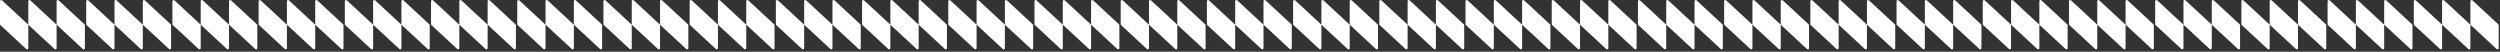 <?xml version="1.0" encoding="UTF-8"?> <svg xmlns="http://www.w3.org/2000/svg" width="580" height="12" viewBox="0 0 580 12" fill="none"><rect x="0" y="0" width="580" height="12" fill="#333333" stroke="none"/> <path d="M19.693 11.176V5.859C19.693 5.78 19.662 5.702 19.603 5.648L13.588 0.073C13.409 -0.088 13.131 0.041 13.131 0.288L13.131 5.734L19.235 11.39C19.414 11.555 19.693 11.423 19.693 11.176ZM13.131 11.179L13.131 5.734L7.019 0.073C6.844 -0.092 6.565 0.041 6.565 0.284L6.565 5.734L12.674 11.39C12.849 11.555 13.131 11.423 13.131 11.179ZM6.098 11.383L0.093 5.819C0.034 5.762 0 5.683 0 5.601L0 0.299C0 0.048 0.285 -0.084 0.464 0.08L6.565 5.734L6.565 11.165C6.565 11.415 6.28 11.548 6.098 11.383Z" fill="white"></path> <path d="M39.693 11.176V5.859C39.693 5.78 39.662 5.702 39.603 5.648L33.588 0.073C33.409 -0.088 33.131 0.041 33.131 0.288V5.734L39.236 11.39C39.414 11.555 39.693 11.423 39.693 11.176ZM33.131 11.179L33.131 5.734L27.019 0.073C26.844 -0.092 26.565 0.041 26.565 0.284L26.565 5.734L32.674 11.39C32.849 11.555 33.131 11.423 33.131 11.179ZM26.098 11.383L20.093 5.819C20.035 5.762 20 5.683 20 5.601L20 0.299C20 0.048 20.285 -0.084 20.464 0.08L26.565 5.734V11.165C26.565 11.415 26.28 11.548 26.098 11.383Z" fill="white"></path> <path d="M59.693 11.176V5.859C59.693 5.78 59.662 5.702 59.603 5.648L53.588 0.073C53.409 -0.088 53.131 0.041 53.131 0.288V5.734L59.236 11.39C59.414 11.555 59.693 11.423 59.693 11.176ZM53.131 11.179L53.131 5.734L47.019 0.073C46.844 -0.092 46.565 0.041 46.565 0.284V5.734L52.674 11.39C52.849 11.555 53.131 11.423 53.131 11.179ZM46.098 11.383L40.093 5.819C40.035 5.762 40 5.683 40 5.601V0.299C40 0.048 40.285 -0.084 40.464 0.08L46.565 5.734L46.565 11.165C46.565 11.415 46.28 11.548 46.098 11.383Z" fill="white"></path> <path d="M79.693 11.176V5.859C79.693 5.78 79.662 5.702 79.603 5.648L73.588 0.073C73.409 -0.088 73.131 0.041 73.131 0.288V5.734L79.236 11.39C79.414 11.555 79.693 11.423 79.693 11.176ZM73.131 11.179V5.734L67.019 0.073C66.844 -0.092 66.565 0.041 66.565 0.284V5.734L72.674 11.39C72.849 11.555 73.131 11.423 73.131 11.179ZM66.098 11.383L60.093 5.819C60.035 5.762 60 5.683 60 5.601V0.299C60 0.048 60.285 -0.084 60.464 0.08L66.565 5.734V11.165C66.565 11.415 66.28 11.548 66.098 11.383Z" fill="white"></path> <path d="M99.693 11.176V5.859C99.693 5.78 99.662 5.702 99.603 5.648L93.588 0.073C93.409 -0.088 93.131 0.041 93.131 0.288V5.734L99.236 11.39C99.414 11.555 99.693 11.423 99.693 11.176ZM93.131 11.179V5.734L87.019 0.073C86.844 -0.092 86.565 0.041 86.565 0.284V5.734L92.674 11.39C92.849 11.555 93.131 11.423 93.131 11.179ZM86.098 11.383L80.093 5.819C80.034 5.762 80 5.683 80 5.601V0.299C80 0.048 80.285 -0.084 80.464 0.08L86.565 5.734V11.165C86.565 11.415 86.28 11.548 86.098 11.383Z" fill="white"></path> <path d="M119.693 11.176V5.859C119.693 5.78 119.662 5.702 119.603 5.648L113.588 0.073C113.409 -0.088 113.131 0.041 113.131 0.288V5.734L119.236 11.39C119.414 11.555 119.693 11.423 119.693 11.176ZM113.131 11.179V5.734L107.019 0.073C106.844 -0.092 106.565 0.041 106.565 0.284V5.734L112.674 11.39C112.849 11.555 113.131 11.423 113.131 11.179ZM106.098 11.383L100.093 5.819C100.034 5.762 100 5.683 100 5.601V0.299C100 0.048 100.285 -0.084 100.464 0.08L106.565 5.734V11.165C106.565 11.415 106.28 11.548 106.098 11.383Z" fill="white"></path> <path d="M139.693 11.176V5.859C139.693 5.78 139.662 5.702 139.603 5.648L133.588 0.073C133.409 -0.088 133.131 0.041 133.131 0.288V5.734L139.236 11.39C139.414 11.555 139.693 11.423 139.693 11.176ZM133.131 11.179V5.734L127.019 0.073C126.844 -0.092 126.565 0.041 126.565 0.284V5.734L132.674 11.39C132.849 11.555 133.131 11.423 133.131 11.179ZM126.098 11.383L120.093 5.819C120.034 5.762 120 5.683 120 5.601V0.299C120 0.048 120.285 -0.084 120.464 0.08L126.565 5.734V11.165C126.565 11.415 126.28 11.548 126.098 11.383Z" fill="white"></path> <path d="M159.693 11.176V5.859C159.693 5.78 159.662 5.702 159.603 5.648L153.588 0.073C153.409 -0.088 153.131 0.041 153.131 0.288V5.734L159.236 11.39C159.414 11.555 159.693 11.423 159.693 11.176ZM153.131 11.179V5.734L147.019 0.073C146.844 -0.092 146.565 0.041 146.565 0.284V5.734L152.674 11.39C152.849 11.555 153.131 11.423 153.131 11.179ZM146.098 11.383L140.093 5.819C140.034 5.762 140 5.683 140 5.601V0.299C140 0.048 140.285 -0.084 140.464 0.08L146.565 5.734V11.165C146.565 11.415 146.28 11.548 146.098 11.383Z" fill="white"></path> <path d="M179.693 11.176V5.859C179.693 5.78 179.662 5.702 179.603 5.648L173.588 0.073C173.409 -0.088 173.131 0.041 173.131 0.288V5.734L179.236 11.39C179.414 11.555 179.693 11.423 179.693 11.176ZM173.131 11.179V5.734L167.019 0.073C166.844 -0.092 166.565 0.041 166.565 0.284V5.734L172.674 11.39C172.849 11.555 173.131 11.423 173.131 11.179ZM166.098 11.383L160.093 5.819C160.034 5.762 160 5.683 160 5.601V0.299C160 0.048 160.285 -0.084 160.464 0.08L166.565 5.734V11.165C166.565 11.415 166.28 11.548 166.098 11.383Z" fill="white"></path> <path d="M199.693 11.176V5.859C199.693 5.78 199.662 5.702 199.603 5.648L193.588 0.073C193.409 -0.088 193.131 0.041 193.131 0.288V5.734L199.236 11.39C199.414 11.555 199.693 11.423 199.693 11.176ZM193.131 11.179V5.734L187.019 0.073C186.844 -0.092 186.565 0.041 186.565 0.284V5.734L192.674 11.39C192.849 11.555 193.131 11.423 193.131 11.179ZM186.098 11.383L180.093 5.819C180.034 5.762 180 5.683 180 5.601V0.299C180 0.048 180.285 -0.084 180.464 0.08L186.565 5.734V11.165C186.565 11.415 186.28 11.548 186.098 11.383Z" fill="white"></path> <path d="M219.693 11.176V5.859C219.693 5.78 219.662 5.702 219.603 5.648L213.588 0.073C213.409 -0.088 213.131 0.041 213.131 0.288V5.734L219.236 11.39C219.414 11.555 219.693 11.423 219.693 11.176ZM213.131 11.179V5.734L207.019 0.073C206.844 -0.092 206.565 0.041 206.565 0.284V5.734L212.674 11.39C212.849 11.555 213.131 11.423 213.131 11.179ZM206.098 11.383L200.093 5.819C200.034 5.762 200 5.683 200 5.601V0.299C200 0.048 200.285 -0.084 200.464 0.08L206.565 5.734V11.165C206.565 11.415 206.28 11.548 206.098 11.383Z" fill="white"></path> <path d="M239.693 11.176V5.859C239.693 5.78 239.662 5.702 239.603 5.648L233.588 0.073C233.409 -0.088 233.131 0.041 233.131 0.288V5.734L239.236 11.39C239.414 11.555 239.693 11.423 239.693 11.176ZM233.131 11.179V5.734L227.019 0.073C226.844 -0.092 226.565 0.041 226.565 0.284V5.734L232.674 11.39C232.849 11.555 233.131 11.423 233.131 11.179ZM226.098 11.383L220.093 5.819C220.034 5.762 220 5.683 220 5.601V0.299C220 0.048 220.285 -0.084 220.464 0.08L226.565 5.734V11.165C226.565 11.415 226.28 11.548 226.098 11.383Z" fill="white"></path> <path d="M259.693 11.176V5.859C259.693 5.78 259.662 5.702 259.603 5.648L253.588 0.073C253.409 -0.088 253.131 0.041 253.131 0.288V5.734L259.236 11.39C259.414 11.555 259.693 11.423 259.693 11.176ZM253.131 11.179V5.734L247.019 0.073C246.844 -0.092 246.565 0.041 246.565 0.284V5.734L252.674 11.39C252.849 11.555 253.131 11.423 253.131 11.179ZM246.098 11.383L240.093 5.819C240.034 5.762 240 5.683 240 5.601V0.299C240 0.048 240.285 -0.084 240.464 0.08L246.565 5.734V11.165C246.565 11.415 246.28 11.548 246.098 11.383Z" fill="white"></path> <path d="M279.693 11.176V5.859C279.693 5.78 279.662 5.702 279.603 5.648L273.588 0.073C273.409 -0.088 273.131 0.041 273.131 0.288V5.734L279.236 11.39C279.414 11.555 279.693 11.423 279.693 11.176ZM273.131 11.179V5.734L267.019 0.073C266.844 -0.092 266.565 0.041 266.565 0.284V5.734L272.674 11.39C272.849 11.555 273.131 11.423 273.131 11.179ZM266.098 11.383L260.093 5.819C260.034 5.762 260 5.683 260 5.601V0.299C260 0.048 260.285 -0.084 260.464 0.08L266.565 5.734V11.165C266.565 11.415 266.28 11.548 266.098 11.383Z" fill="white"></path> <path d="M299.693 11.176V5.859C299.693 5.78 299.662 5.702 299.603 5.648L293.588 0.073C293.409 -0.088 293.131 0.041 293.131 0.288V5.734L299.236 11.39C299.414 11.555 299.693 11.423 299.693 11.176ZM293.131 11.179V5.734L287.019 0.073C286.844 -0.092 286.565 0.041 286.565 0.284V5.734L292.674 11.39C292.849 11.555 293.131 11.423 293.131 11.179ZM286.098 11.383L280.093 5.819C280.034 5.762 280 5.683 280 5.601V0.299C280 0.048 280.285 -0.084 280.464 0.08L286.565 5.734V11.165C286.565 11.415 286.28 11.548 286.098 11.383Z" fill="white"></path> <path d="M319.693 11.176V5.859C319.693 5.78 319.662 5.702 319.603 5.648L313.588 0.073C313.409 -0.088 313.131 0.041 313.131 0.288V5.734L319.236 11.39C319.414 11.555 319.693 11.423 319.693 11.176ZM313.131 11.179V5.734L307.019 0.073C306.844 -0.092 306.565 0.041 306.565 0.284V5.734L312.674 11.39C312.849 11.555 313.131 11.423 313.131 11.179ZM306.098 11.383L300.093 5.819C300.034 5.762 300 5.683 300 5.601V0.299C300 0.048 300.285 -0.084 300.464 0.08L306.565 5.734V11.165C306.565 11.415 306.28 11.548 306.098 11.383Z" fill="white"></path> <path d="M339.693 11.176V5.859C339.693 5.78 339.662 5.702 339.603 5.648L333.588 0.073C333.409 -0.088 333.131 0.041 333.131 0.288V5.734L339.236 11.39C339.414 11.555 339.693 11.423 339.693 11.176ZM333.131 11.179V5.734L327.019 0.073C326.844 -0.092 326.565 0.041 326.565 0.284V5.734L332.674 11.39C332.849 11.555 333.131 11.423 333.131 11.179ZM326.098 11.383L320.093 5.819C320.034 5.762 320 5.683 320 5.601V0.299C320 0.048 320.285 -0.084 320.464 0.08L326.565 5.734V11.165C326.565 11.415 326.28 11.548 326.098 11.383Z" fill="white"></path> <path d="M359.693 11.176V5.859C359.693 5.78 359.662 5.702 359.603 5.648L353.588 0.073C353.409 -0.088 353.131 0.041 353.131 0.288V5.734L359.236 11.39C359.414 11.555 359.693 11.423 359.693 11.176ZM353.131 11.179V5.734L347.019 0.073C346.844 -0.092 346.565 0.041 346.565 0.284V5.734L352.674 11.39C352.849 11.555 353.131 11.423 353.131 11.179ZM346.098 11.383L340.093 5.819C340.034 5.762 340 5.683 340 5.601V0.299C340 0.048 340.285 -0.084 340.464 0.08L346.565 5.734V11.165C346.565 11.415 346.28 11.548 346.098 11.383Z" fill="white"></path> <path d="M379.693 11.176V5.859C379.693 5.78 379.662 5.702 379.603 5.648L373.588 0.073C373.409 -0.088 373.131 0.041 373.131 0.288V5.734L379.236 11.39C379.414 11.555 379.693 11.423 379.693 11.176ZM373.131 11.179V5.734L367.019 0.073C366.844 -0.092 366.565 0.041 366.565 0.284V5.734L372.674 11.39C372.849 11.555 373.131 11.423 373.131 11.179ZM366.098 11.383L360.093 5.819C360.034 5.762 360 5.683 360 5.601V0.299C360 0.048 360.285 -0.084 360.464 0.08L366.565 5.734V11.165C366.565 11.415 366.28 11.548 366.098 11.383Z" fill="white"></path> <path d="M399.693 11.176V5.859C399.693 5.78 399.662 5.702 399.603 5.648L393.588 0.073C393.409 -0.088 393.131 0.041 393.131 0.288V5.734L399.236 11.39C399.414 11.555 399.693 11.423 399.693 11.176ZM393.131 11.179V5.734L387.019 0.073C386.844 -0.092 386.565 0.041 386.565 0.284V5.734L392.674 11.39C392.849 11.555 393.131 11.423 393.131 11.179ZM386.098 11.383L380.093 5.819C380.034 5.762 380 5.683 380 5.601V0.299C380 0.048 380.285 -0.084 380.464 0.08L386.565 5.734V11.165C386.565 11.415 386.28 11.548 386.098 11.383Z" fill="white"></path> <path d="M419.693 11.176V5.859C419.693 5.78 419.662 5.702 419.603 5.648L413.588 0.073C413.409 -0.088 413.131 0.041 413.131 0.288V5.734L419.236 11.39C419.414 11.555 419.693 11.423 419.693 11.176ZM413.131 11.179V5.734L407.019 0.073C406.844 -0.092 406.565 0.041 406.565 0.284V5.734L412.674 11.39C412.849 11.555 413.131 11.423 413.131 11.179ZM406.098 11.383L400.093 5.819C400.034 5.762 400 5.683 400 5.601V0.299C400 0.048 400.285 -0.084 400.464 0.08L406.565 5.734V11.165C406.565 11.415 406.28 11.548 406.098 11.383Z" fill="white"></path> <path d="M439.693 11.176V5.859C439.693 5.78 439.662 5.702 439.603 5.648L433.588 0.073C433.409 -0.088 433.131 0.041 433.131 0.288V5.734L439.236 11.39C439.414 11.555 439.693 11.423 439.693 11.176ZM433.131 11.179V5.734L427.019 0.073C426.844 -0.092 426.565 0.041 426.565 0.284V5.734L432.674 11.39C432.849 11.555 433.131 11.423 433.131 11.179ZM426.098 11.383L420.093 5.819C420.034 5.762 420 5.683 420 5.601V0.299C420 0.048 420.285 -0.084 420.464 0.08L426.565 5.734V11.165C426.565 11.415 426.28 11.548 426.098 11.383Z" fill="white"></path> <path d="M459.693 11.176V5.859C459.693 5.78 459.662 5.702 459.603 5.648L453.588 0.073C453.409 -0.088 453.131 0.041 453.131 0.288V5.734L459.236 11.39C459.414 11.555 459.693 11.423 459.693 11.176ZM453.131 11.179V5.734L447.019 0.073C446.844 -0.092 446.565 0.041 446.565 0.284V5.734L452.674 11.39C452.849 11.555 453.131 11.423 453.131 11.179ZM446.098 11.383L440.093 5.819C440.034 5.762 440 5.683 440 5.601V0.299C440 0.048 440.285 -0.084 440.464 0.08L446.565 5.734V11.165C446.565 11.415 446.28 11.548 446.098 11.383Z" fill="white"></path> <path d="M479.693 11.176V5.859C479.693 5.78 479.662 5.702 479.603 5.648L473.588 0.073C473.409 -0.088 473.131 0.041 473.131 0.288V5.734L479.236 11.39C479.414 11.555 479.693 11.423 479.693 11.176ZM473.131 11.179V5.734L467.019 0.073C466.844 -0.092 466.565 0.041 466.565 0.284V5.734L472.674 11.39C472.849 11.555 473.131 11.423 473.131 11.179ZM466.098 11.383L460.093 5.819C460.034 5.762 460 5.683 460 5.601V0.299C460 0.048 460.285 -0.084 460.464 0.08L466.565 5.734V11.165C466.565 11.415 466.28 11.548 466.098 11.383Z" fill="white"></path> <path d="M499.693 11.176V5.859C499.693 5.78 499.662 5.702 499.603 5.648L493.588 0.073C493.409 -0.088 493.131 0.041 493.131 0.288V5.734L499.236 11.39C499.414 11.555 499.693 11.423 499.693 11.176ZM493.131 11.179V5.734L487.019 0.073C486.844 -0.092 486.565 0.041 486.565 0.284V5.734L492.674 11.39C492.849 11.555 493.131 11.423 493.131 11.179ZM486.098 11.383L480.093 5.819C480.034 5.762 480 5.683 480 5.601V0.299C480 0.048 480.285 -0.084 480.464 0.08L486.565 5.734V11.165C486.565 11.415 486.28 11.548 486.098 11.383Z" fill="white"></path> <path d="M519.693 11.176V5.859C519.693 5.78 519.662 5.702 519.603 5.648L513.588 0.073C513.409 -0.088 513.131 0.041 513.131 0.288V5.734L519.236 11.39C519.414 11.555 519.693 11.423 519.693 11.176ZM513.131 11.179V5.734L507.019 0.073C506.844 -0.092 506.565 0.041 506.565 0.284V5.734L512.674 11.39C512.849 11.555 513.131 11.423 513.131 11.179ZM506.098 11.383L500.093 5.819C500.034 5.762 500 5.683 500 5.601V0.299C500 0.048 500.285 -0.084 500.464 0.08L506.565 5.734V11.165C506.565 11.415 506.28 11.548 506.098 11.383Z" fill="white"></path> <path d="M539.693 11.176V5.859C539.693 5.78 539.662 5.702 539.603 5.648L533.588 0.073C533.409 -0.088 533.131 0.041 533.131 0.288V5.734L539.236 11.39C539.414 11.555 539.693 11.423 539.693 11.176ZM533.131 11.179V5.734L527.019 0.073C526.844 -0.092 526.565 0.041 526.565 0.284V5.734L532.674 11.39C532.849 11.555 533.131 11.423 533.131 11.179ZM526.098 11.383L520.093 5.819C520.034 5.762 520 5.683 520 5.601V0.299C520 0.048 520.285 -0.084 520.464 0.08L526.565 5.734V11.165C526.565 11.415 526.28 11.548 526.098 11.383Z" fill="white"></path> <path d="M559.693 11.176V5.859C559.693 5.78 559.662 5.702 559.603 5.648L553.588 0.073C553.409 -0.088 553.131 0.041 553.131 0.288V5.734L559.236 11.39C559.414 11.555 559.693 11.423 559.693 11.176ZM553.131 11.179V5.734L547.019 0.073C546.844 -0.092 546.565 0.041 546.565 0.284V5.734L552.674 11.39C552.849 11.555 553.131 11.423 553.131 11.179ZM546.098 11.383L540.093 5.819C540.034 5.762 540 5.683 540 5.601V0.299C540 0.048 540.285 -0.084 540.464 0.08L546.565 5.734V11.165C546.565 11.415 546.28 11.548 546.098 11.383Z" fill="white"></path> <path d="M579.693 11.176V5.859C579.693 5.78 579.662 5.702 579.603 5.648L573.588 0.073C573.409 -0.088 573.131 0.041 573.131 0.288V5.734L579.236 11.39C579.414 11.555 579.693 11.423 579.693 11.176ZM573.131 11.179V5.734L567.019 0.073C566.844 -0.092 566.565 0.041 566.565 0.284V5.734L572.674 11.39C572.849 11.555 573.131 11.423 573.131 11.179ZM566.098 11.383L560.093 5.819C560.034 5.762 560 5.683 560 5.601V0.299C560 0.048 560.285 -0.084 560.464 0.08L566.565 5.734V11.165C566.565 11.415 566.28 11.548 566.098 11.383Z" fill="white"></path> </svg> 